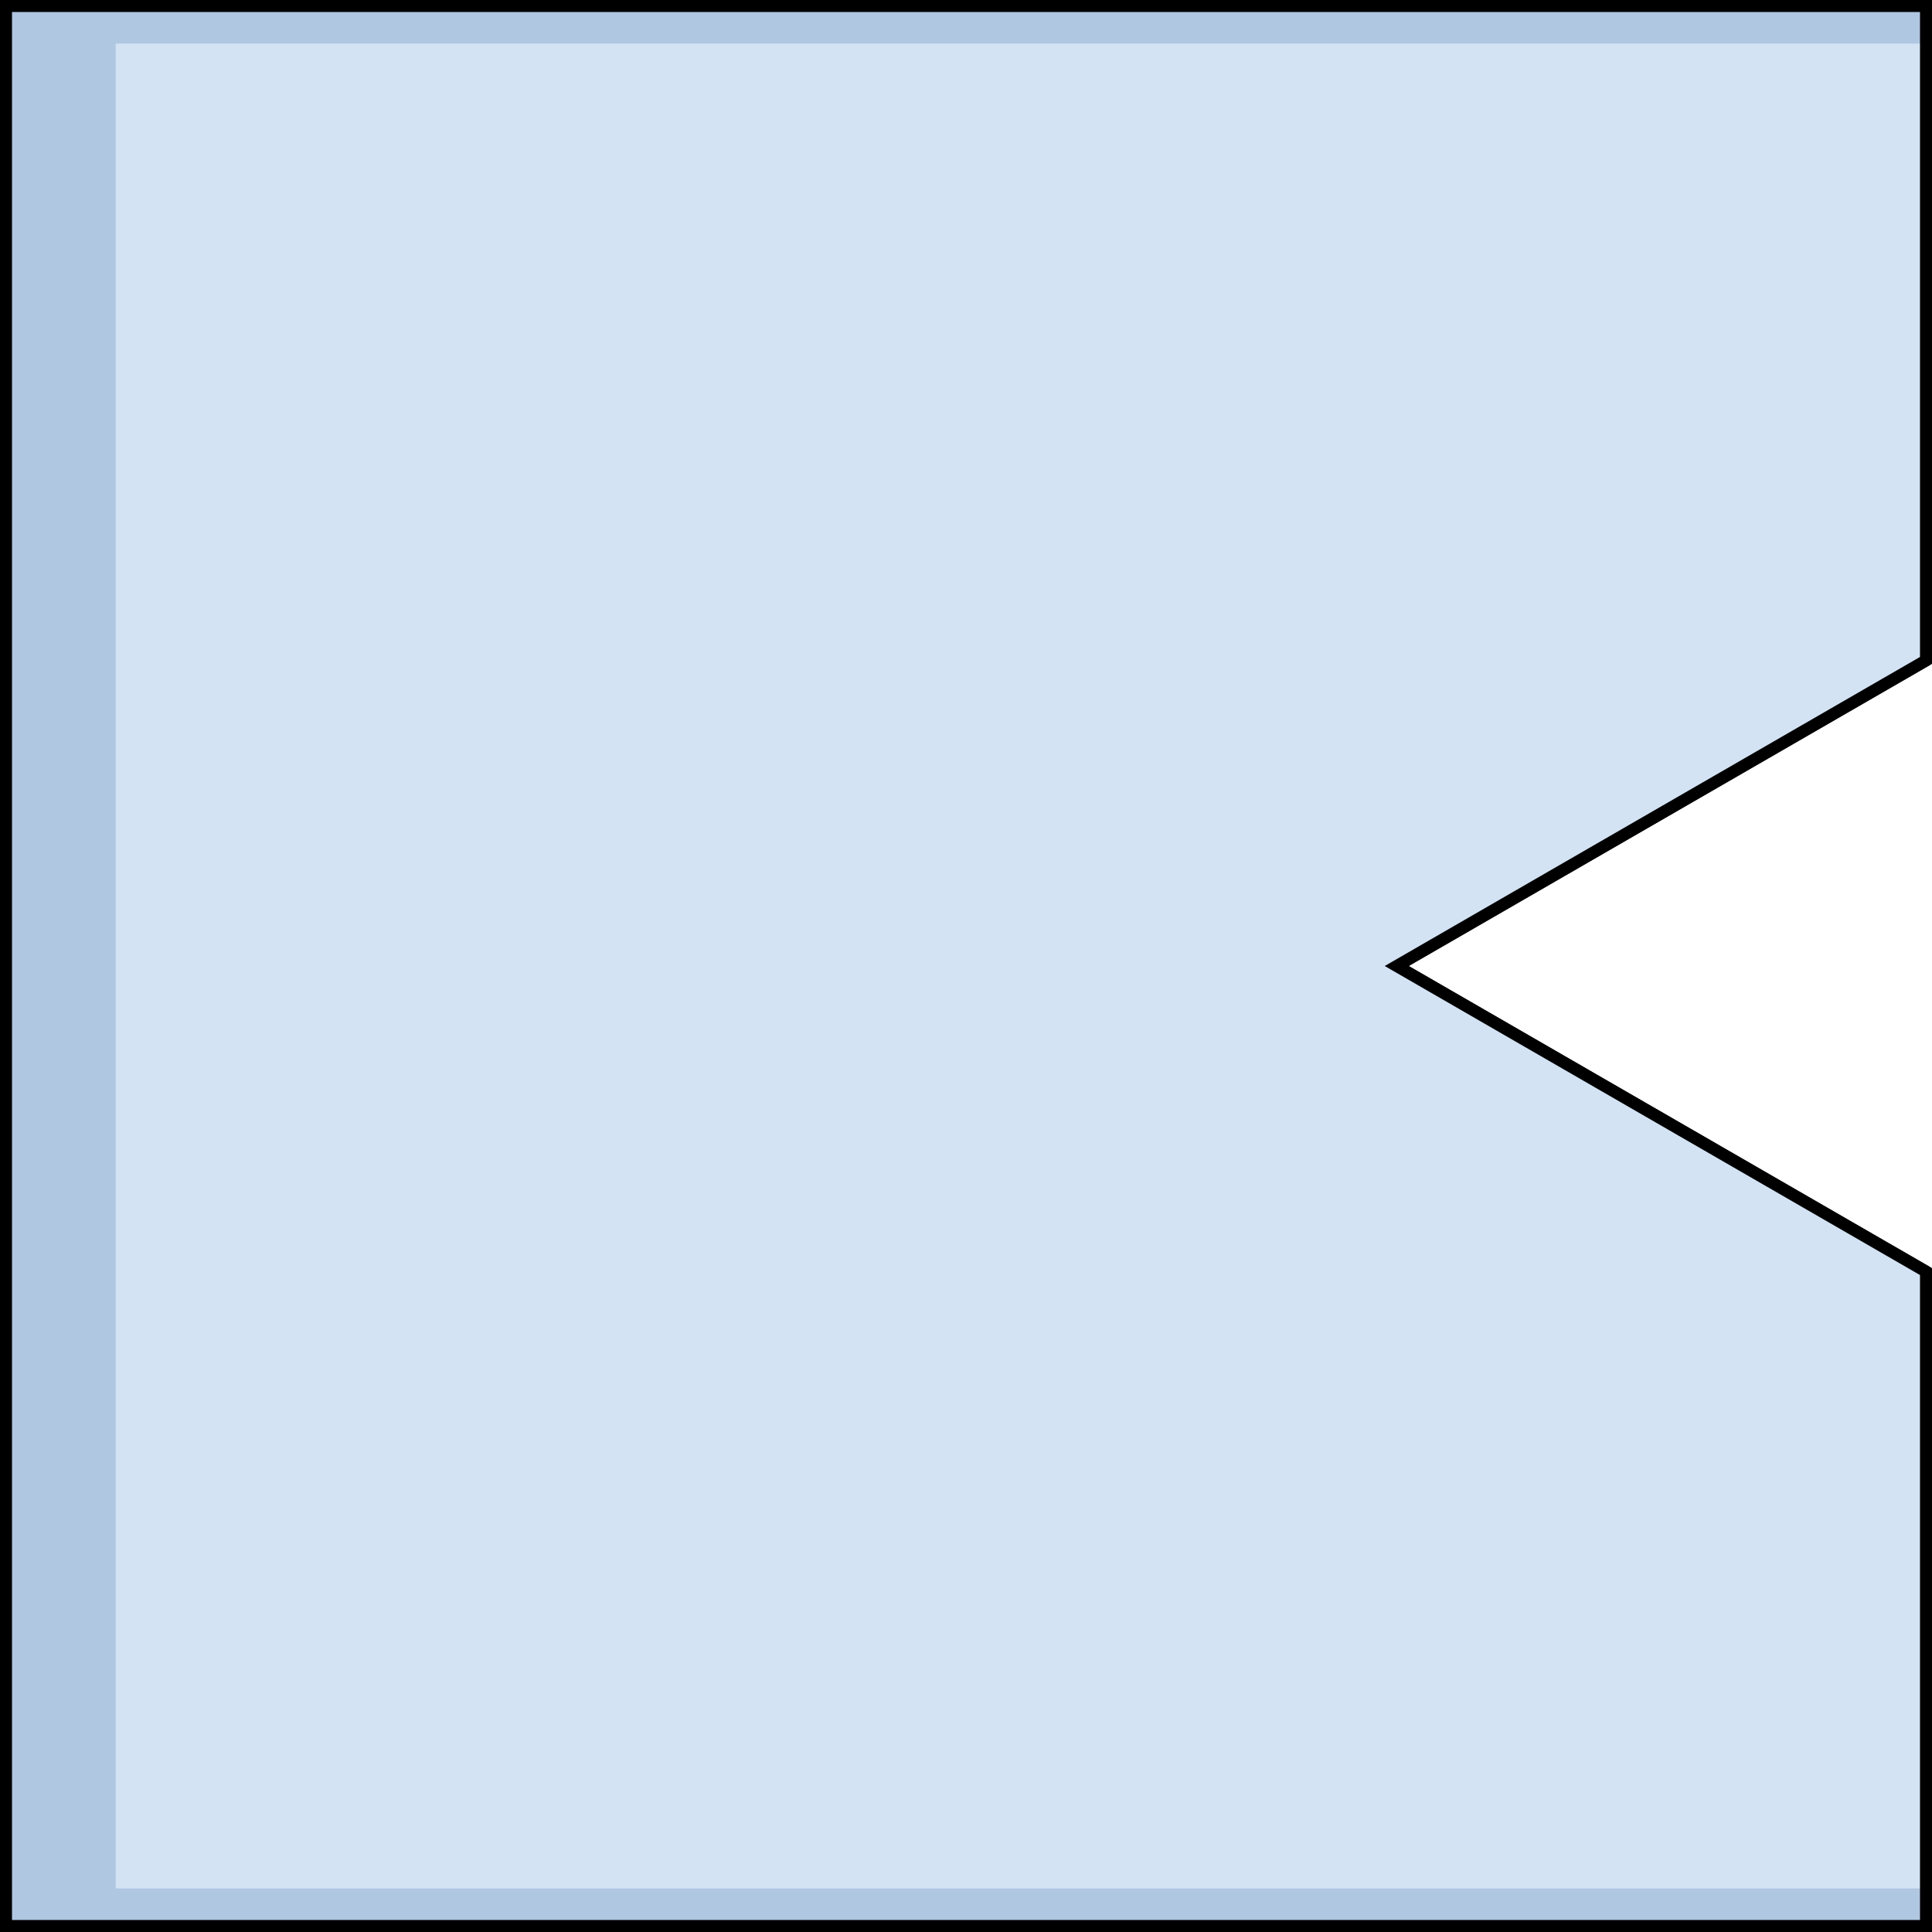 <?xml version="1.0" encoding="utf-8"?>
<!-- Created by: Science Figures, www.sciencefigures.org, Generator: Science Figures Editor -->
<!DOCTYPE svg PUBLIC "-//W3C//DTD SVG 1.0//EN" "http://www.w3.org/TR/2001/REC-SVG-20010904/DTD/svg10.dtd">
<svg version="1.0" id="Layer_1" xmlns="http://www.w3.org/2000/svg" xmlns:xlink="http://www.w3.org/1999/xlink" 
	 width="800px" height="800px" viewBox="0 0 402.5 402.499" enable-background="new 0 0 402.5 402.499" xml:space="preserve">
<g>
	
		<polygon fill="none" stroke="#000000" stroke-width="2.5" stroke-linecap="round" stroke-linejoin="round" stroke-miterlimit="10" points="
		290.985,201.25 401.25,137.588 401.25,1.25 1.25,1.25 1.25,401.249 401.25,401.249 401.25,264.912 	"/>
	<polygon fill="#B0C7E1" points="290.985,201.25 401.25,137.588 401.25,1.25 1.25,1.25 1.25,401.249 401.25,401.249 401.25,264.912 
			"/>
	<polygon fill="#D3E3F4" points="24.111,9.072 24.111,393.429 401.25,393.429 401.25,264.912 290.985,201.25 401.25,137.588 
		401.25,9.072 	"/>
	<polygon fill="none" stroke="#000000" stroke-width="2.5" stroke-miterlimit="10" points="290.985,201.25 401.25,137.588 
		401.25,1.25 1.25,1.25 1.25,401.249 401.25,401.249 401.25,264.912 	"/>
</g>
</svg>